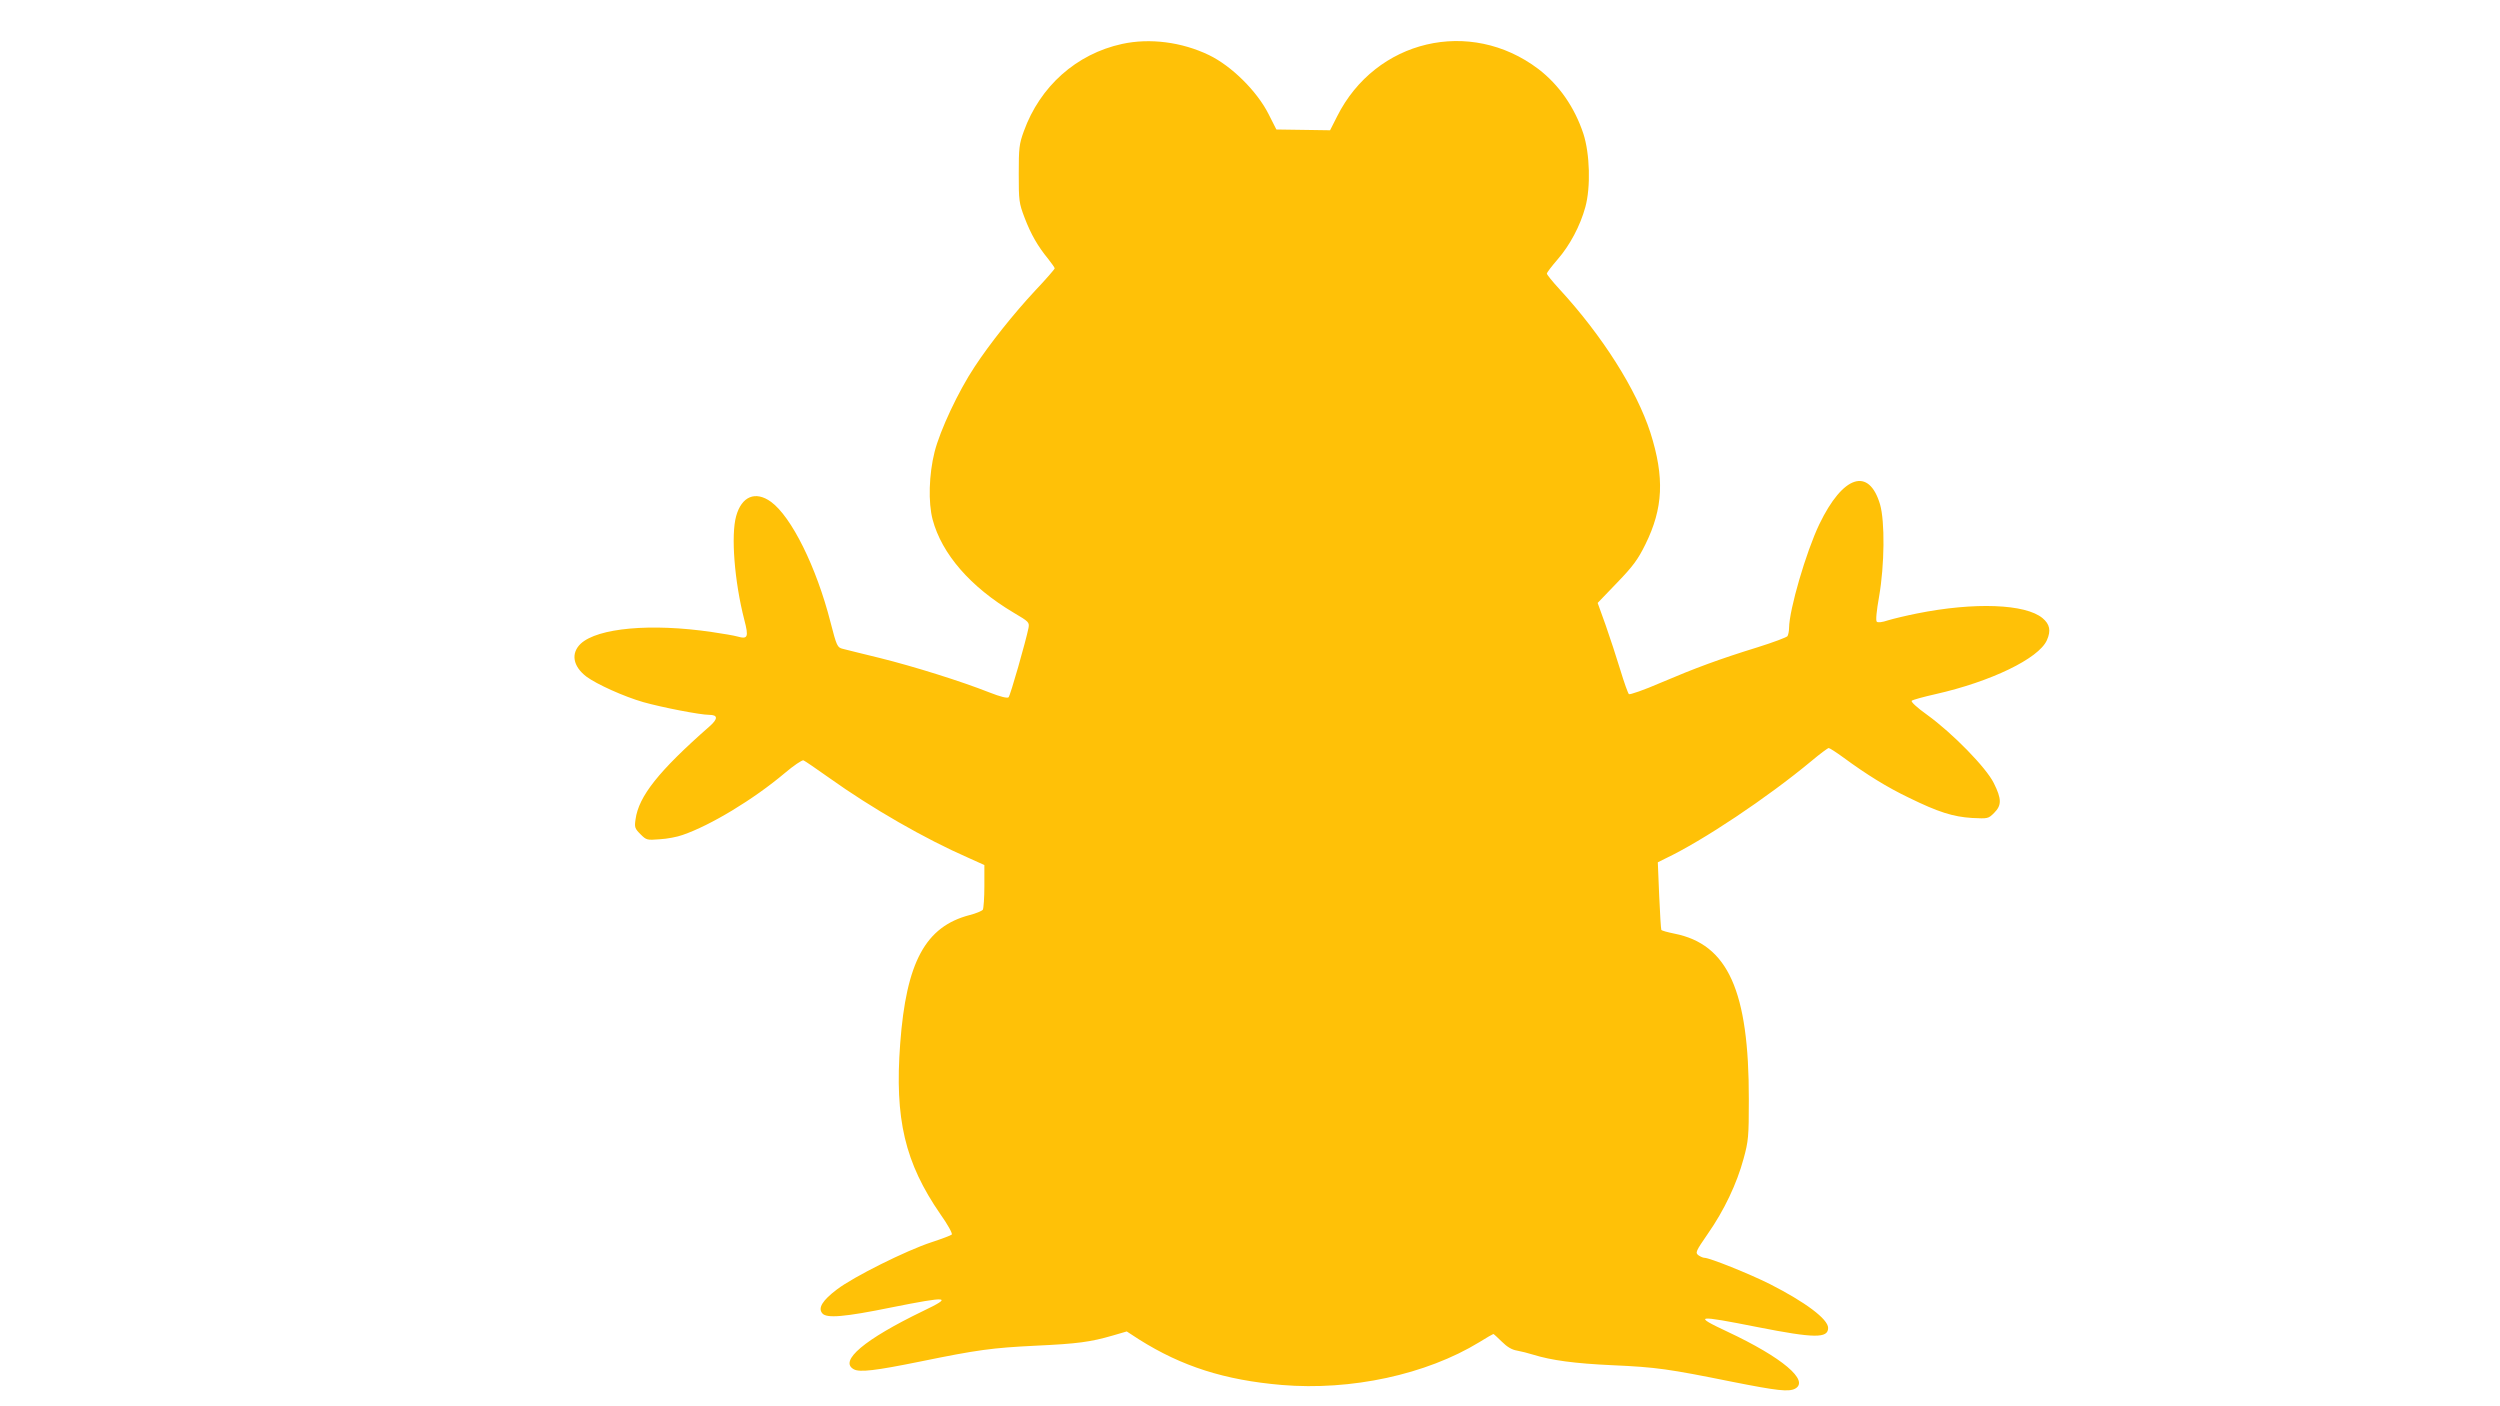 <?xml version="1.0" standalone="no"?>
<!DOCTYPE svg PUBLIC "-//W3C//DTD SVG 20010904//EN"
 "http://www.w3.org/TR/2001/REC-SVG-20010904/DTD/svg10.dtd">
<svg version="1.0" xmlns="http://www.w3.org/2000/svg"
 width="1280pt" height="720pt" viewBox="0 0 1280 720"
 preserveAspectRatio="xMidYMid meet">
<g transform="translate(0,720) scale(0.1,-0.1)"
fill="#ffc107" stroke="none">
<path d="M5745 6975 c-234 -51 -420 -217 -503 -447 -24 -66 -26 -86 -26 -218
0 -137 1 -149 30 -225 33 -86 67 -145 121 -211 18 -23 33 -44 33 -48 0 -4 -45
-56 -100 -114 -110 -118 -232 -271 -310 -390 -83 -125 -177 -325 -205 -436
-29 -115 -33 -259 -10 -346 47 -176 193 -345 415 -477 78 -46 81 -49 76 -78
-14 -69 -93 -346 -102 -355 -6 -6 -41 2 -99 25 -144 57 -387 133 -560 176 -88
21 -173 43 -190 47 -28 7 -31 13 -63 137 -72 282 -200 540 -305 616 -79 57
-150 28 -178 -74 -27 -97 -9 -333 42 -531 23 -88 18 -100 -35 -85 -17 5 -76
15 -131 23 -312 46 -585 21 -672 -60 -51 -49 -40 -115 29 -168 52 -39 194
-103 292 -131 96 -27 291 -65 337 -65 45 0 46 -20 3 -58 -262 -230 -364 -359
-380 -477 -6 -40 -4 -47 25 -76 31 -31 34 -31 99 -26 37 2 90 12 117 22 143
49 363 182 522 316 46 39 90 69 97 66 7 -3 66 -43 132 -90 217 -155 490 -312
712 -409 l82 -37 0 -108 c0 -59 -4 -114 -8 -121 -5 -6 -35 -19 -67 -27 -227
-59 -325 -241 -356 -658 -29 -387 24 -610 206 -874 37 -52 63 -99 58 -104 -4
-4 -51 -22 -103 -39 -129 -42 -400 -177 -485 -242 -74 -56 -98 -95 -75 -122
21 -27 114 -19 354 30 295 59 318 56 161 -19 -298 -144 -432 -256 -353 -298
30 -16 109 -7 340 40 293 60 367 70 590 81 216 10 281 19 395 52 l72 21 63
-41 c219 -138 438 -208 730 -233 355 -30 740 53 1012 219 37 23 70 42 72 42 2
0 22 -18 43 -39 27 -27 52 -42 78 -46 21 -4 58 -13 83 -21 94 -29 211 -45 407
-54 224 -10 286 -19 613 -85 232 -46 288 -52 321 -35 75 41 -66 160 -345 291
-181 85 -164 87 154 24 289 -57 360 -58 360 -4 0 45 -116 132 -299 225 -106
53 -308 134 -334 134 -7 0 -21 6 -31 13 -17 13 -14 20 48 110 84 120 149 258
183 384 25 91 27 113 27 303 1 557 -107 796 -382 850 -34 7 -64 15 -66 19 -2
3 -7 83 -11 176 l-7 170 38 19 c192 91 523 312 749 500 43 36 83 66 88 66 5 0
39 -22 76 -49 117 -86 223 -152 336 -206 149 -73 225 -97 322 -103 81 -4 83
-4 113 26 39 39 39 71 -2 153 -39 79 -211 255 -341 349 -52 37 -84 67 -79 72
5 5 60 20 122 34 283 64 528 182 570 276 22 49 15 82 -22 113 -87 73 -349 83
-643 24 -55 -11 -122 -27 -148 -35 -30 -10 -52 -13 -58 -7 -6 6 -1 56 12 129
28 162 30 383 5 471 -57 193 -190 150 -311 -101 -68 -142 -154 -437 -155 -531
0 -16 -4 -35 -8 -42 -4 -6 -73 -32 -153 -57 -197 -61 -316 -105 -497 -182 -85
-37 -158 -62 -162 -58 -5 5 -25 61 -44 124 -19 63 -53 166 -75 229 l-41 114
99 103 c82 85 107 119 145 196 92 186 99 343 26 573 -71 219 -245 495 -466
735 -35 38 -64 74 -64 79 0 6 25 38 55 73 62 71 116 172 142 268 28 102 23
273 -10 375 -45 136 -125 251 -231 332 -349 264 -833 150 -1030 -243 l-36 -71
-137 2 -138 2 -40 79 c-59 117 -189 246 -305 302 -139 67 -303 88 -445 57z"/>
</g>
</svg>

